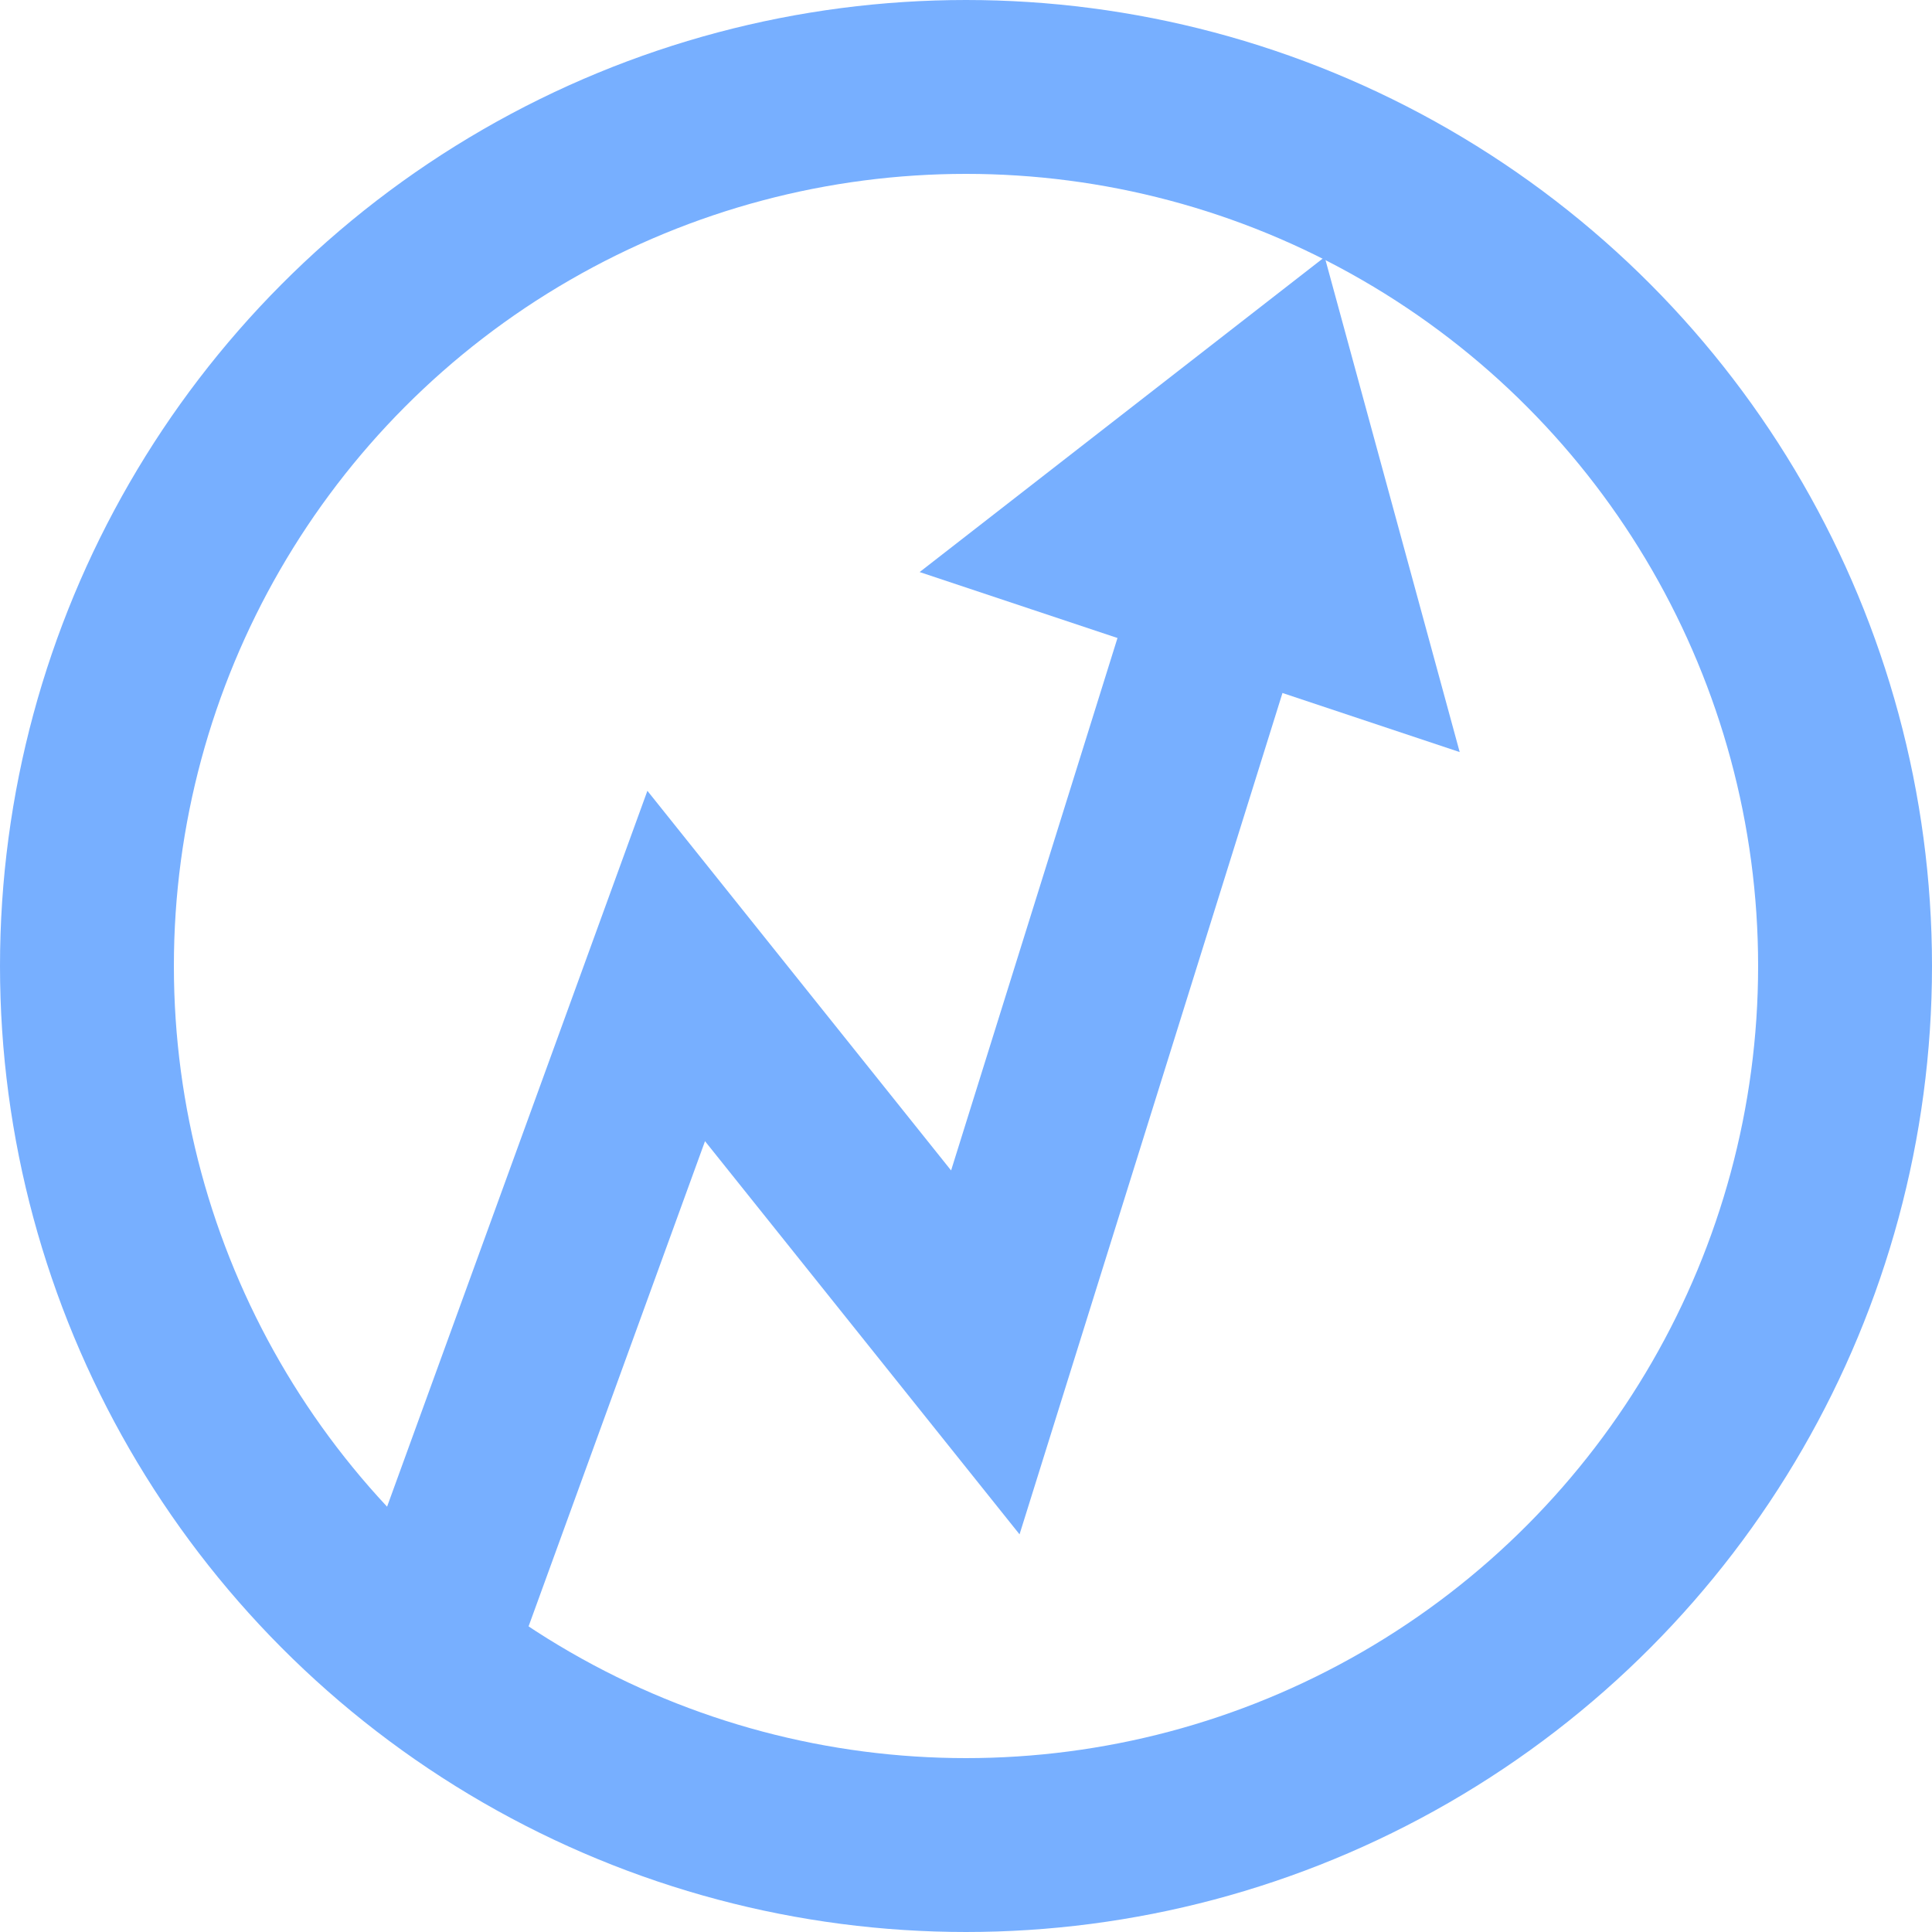 <svg viewBox="0 0 100 100" xmlns="http://www.w3.org/2000/svg">
    <g stroke="#77AFFF" stroke-width="9" fill="none">
        <circle cx="50" cy="50" r="45.5" />
        <path d="M57 28l12 4-3-11z" />
        <path d="M23 83l12-33 16 20 15-48" />
    </g>
</svg>